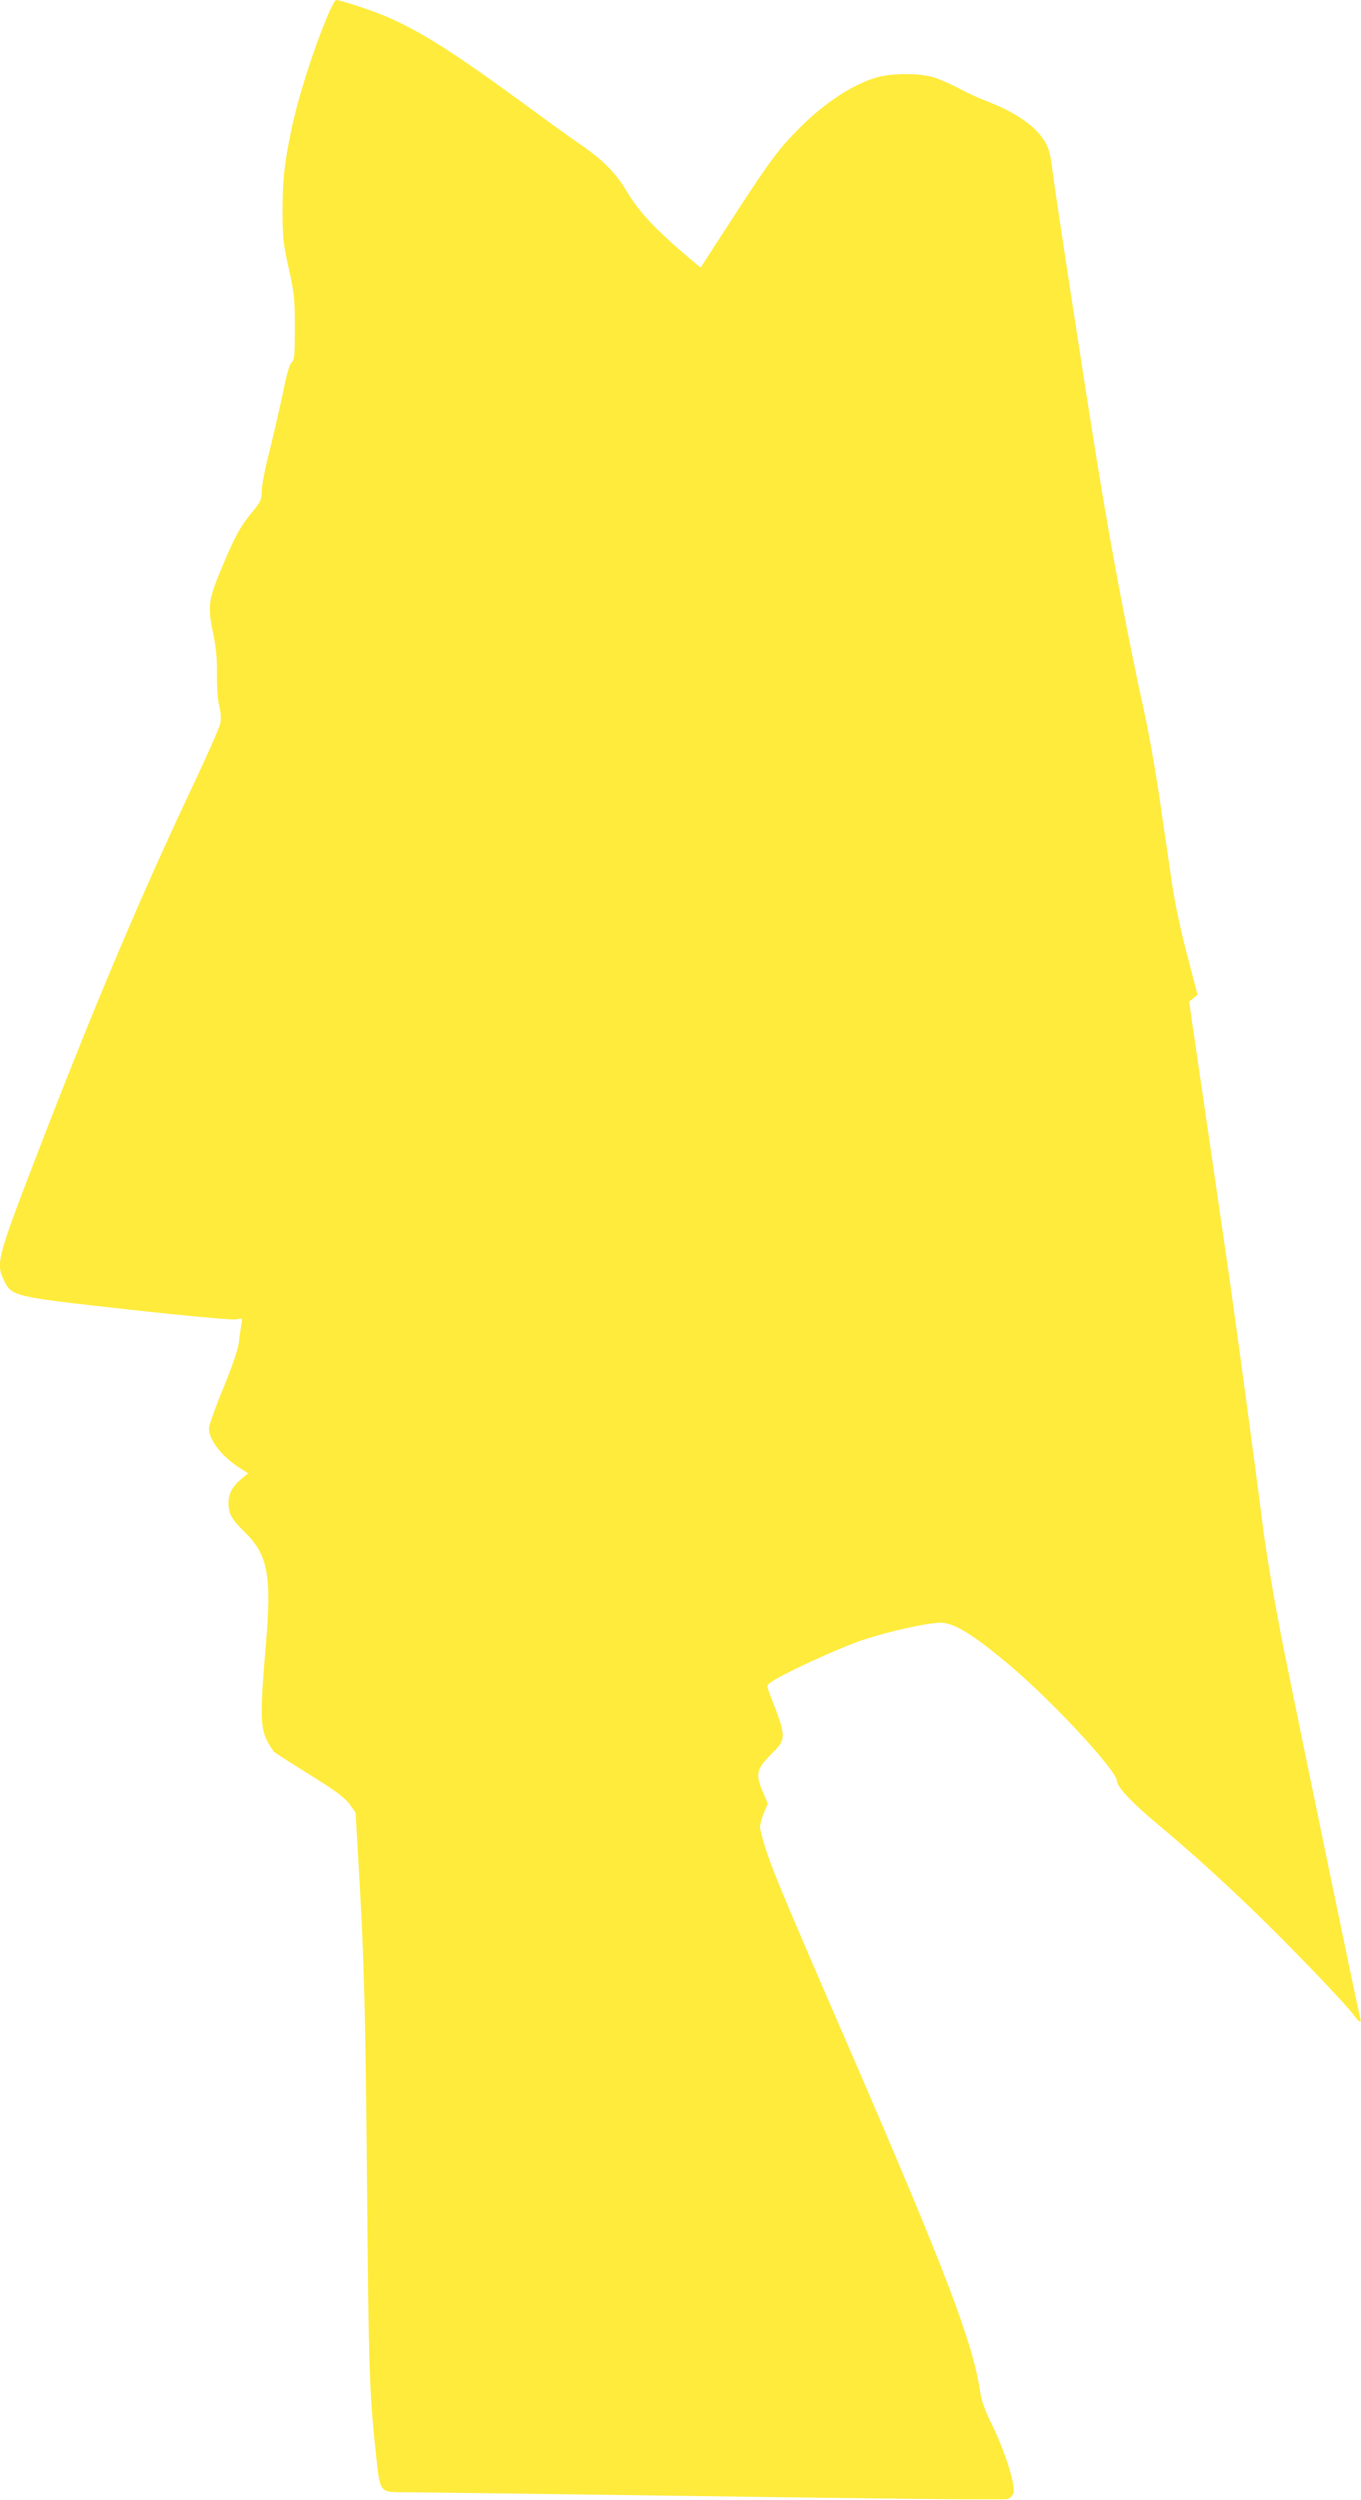 <?xml version="1.0" standalone="no"?>
<!DOCTYPE svg PUBLIC "-//W3C//DTD SVG 20010904//EN"
 "http://www.w3.org/TR/2001/REC-SVG-20010904/DTD/svg10.dtd">
<svg version="1.0" xmlns="http://www.w3.org/2000/svg"
 width="697pt" height="1280pt" viewBox="0 0 697 1280"
 preserveAspectRatio="xMidYMid meet">
<g transform="translate(0,1280) scale(0.1,-0.1)"
fill="#ffeb3b" stroke="none">
<path d="M1675 12713 c-74 -178 -148 -411 -184 -583 -35 -168 -44 -252 -44
-410 0 -136 4 -172 32 -295 28 -126 31 -157 31 -304 0 -138 -2 -166 -16 -175
-10 -8 -26 -61 -44 -152 -16 -77 -47 -212 -69 -300 -23 -88 -41 -182 -41 -208
0 -43 -5 -55 -46 -105 -62 -75 -87 -119 -150 -268 -77 -182 -82 -213 -54 -348
17 -81 22 -139 21 -220 -1 -64 4 -131 12 -160 8 -33 10 -64 5 -90 -5 -21 -61
-149 -125 -285 -281 -594 -511 -1136 -812 -1917 -205 -532 -213 -562 -171
-648 40 -83 47 -84 642 -150 307 -34 531 -54 549 -50 32 7 32 7 25 -26 -3 -18
-9 -58 -12 -88 -4 -36 -32 -120 -80 -237 -41 -99 -74 -192 -74 -207 0 -61 70
-149 163 -206 l38 -24 -35 -29 c-45 -37 -66 -76 -66 -122 0 -55 16 -85 84
-151 119 -117 138 -222 107 -582 -28 -326 -28 -413 3 -478 13 -27 32 -57 42
-66 10 -8 94 -62 186 -119 126 -78 175 -115 198 -147 l31 -43 14 -242 c30
-500 37 -777 45 -1698 8 -915 12 -1040 46 -1350 20 -191 19 -190 137 -190 50
0 414 -5 807 -10 393 -5 1065 -15 1493 -20 428 -6 787 -8 798 -5 11 4 24 17
29 30 13 35 -41 209 -106 343 -40 80 -58 132 -65 179 -35 244 -176 614 -653
1717 -410 945 -436 1008 -473 1163 -3 12 5 46 17 76 l22 53 -27 64 c-37 87
-30 114 45 189 79 78 79 85 -6 303 -18 47 -18 48 1 63 54 41 354 179 475 219
138 45 323 86 395 88 70 1 173 -63 365 -226 220 -187 540 -533 540 -585 0 -29
78 -112 204 -217 162 -135 311 -269 496 -447 180 -173 480 -486 513 -534 24
-36 42 -44 33 -15 -8 25 -303 1448 -391 1887 -44 219 -86 468 -105 610 -38
303 -143 1076 -175 1300 -38 262 -162 1113 -185 1268 l-20 139 22 17 21 18
-52 199 c-30 110 -64 270 -77 359 -13 88 -42 284 -64 436 -22 152 -58 355 -79
450 -75 335 -172 845 -240 1269 -72 443 -223 1433 -232 1513 -5 53 -17 104
-30 128 -43 85 -152 163 -311 223 -35 13 -97 42 -138 64 -41 22 -101 48 -132
57 -73 21 -205 21 -283 0 -119 -32 -268 -128 -395 -255 -109 -108 -158 -174
-339 -453 l-173 -267 -47 39 c-185 156 -269 246 -333 354 -53 89 -117 155
-228 232 -47 32 -176 125 -286 206 -366 268 -529 372 -708 451 -76 33 -241 88
-266 88 -4 0 -25 -39 -45 -87z"/>
</g>
</svg>
